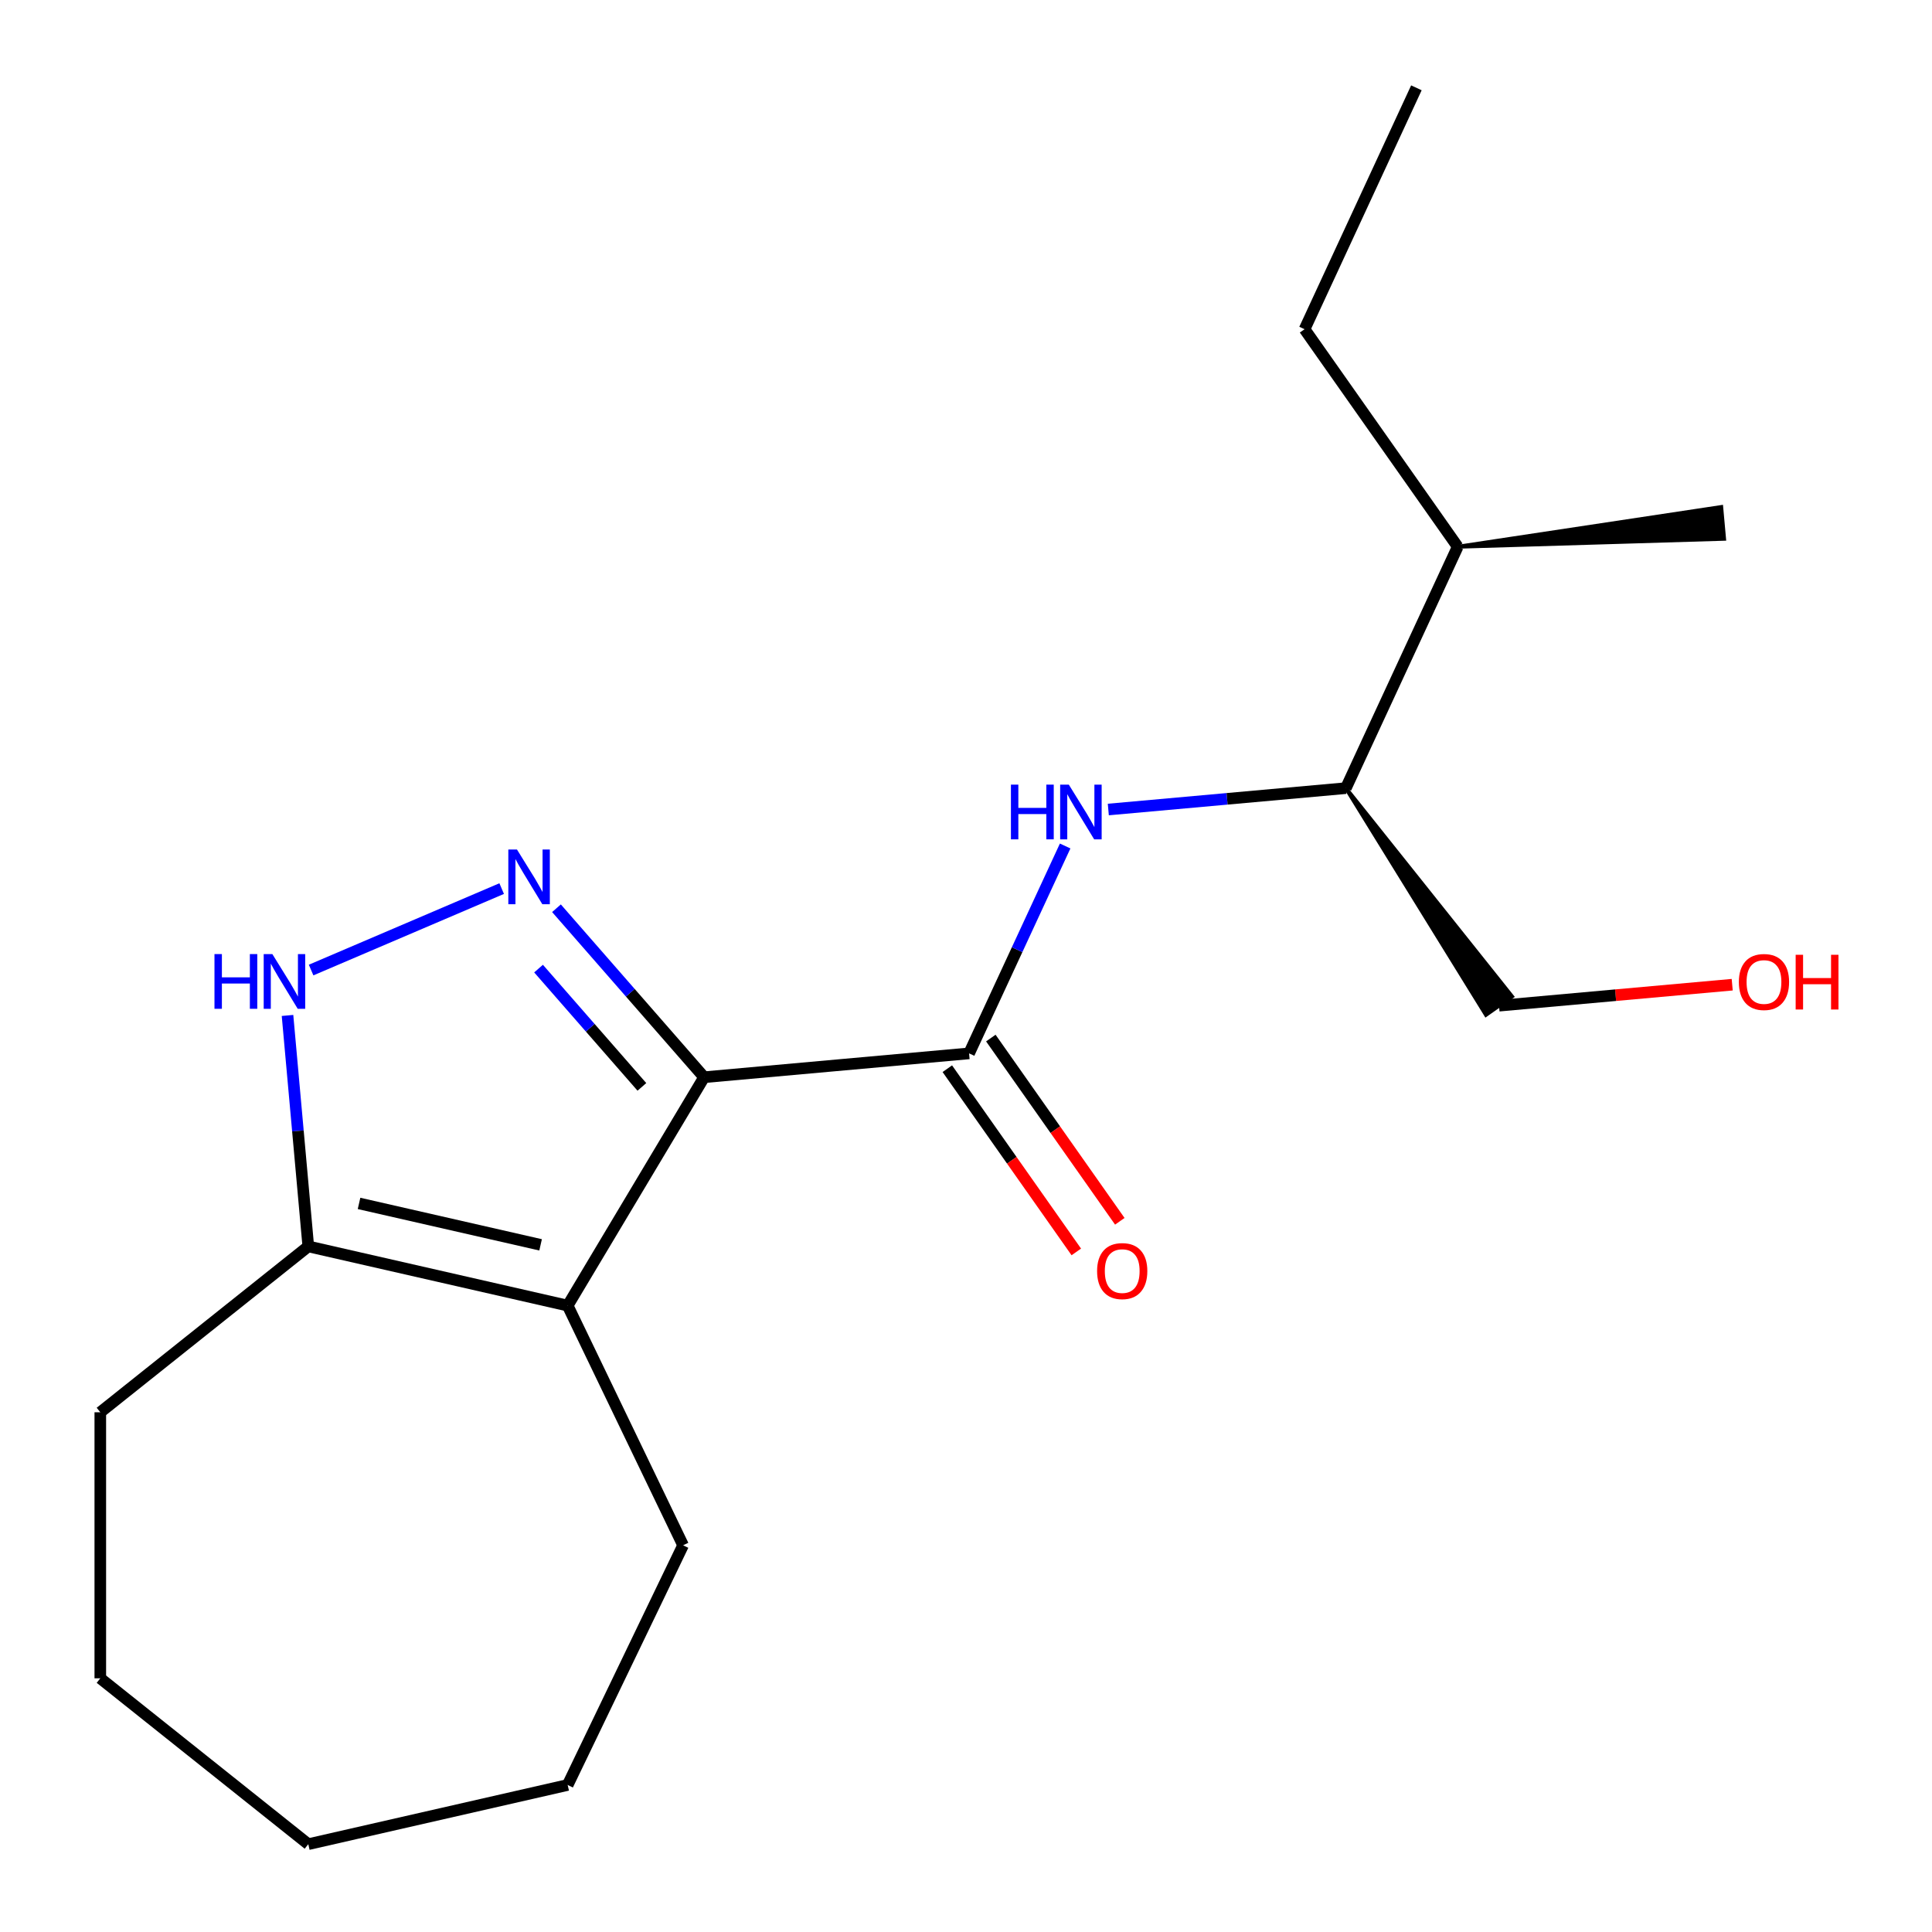 <?xml version='1.0' encoding='iso-8859-1'?>
<svg version='1.1' baseProfile='full'
              xmlns='http://www.w3.org/2000/svg'
                      xmlns:rdkit='http://www.rdkit.org/xml'
                      xmlns:xlink='http://www.w3.org/1999/xlink'
                  xml:space='preserve'
width='1000px' height='1000px' viewBox='0 0 1000 1000'>
<!-- END OF HEADER -->
<rect style='opacity:1.0;fill:#FFFFFF;stroke:none' width='1000' height='1000' x='0' y='0'> </rect>
<path class='bond-0' d='M 364.448,557.57 L 326.24,513.838' style='fill:none;fill-rule:evenodd;stroke:#000000;stroke-width:6px;stroke-linecap:butt;stroke-linejoin:miter;stroke-opacity:1' />
<path class='bond-0' d='M 326.24,513.838 L 288.032,470.105' style='fill:none;fill-rule:evenodd;stroke:#0000FF;stroke-width:6px;stroke-linecap:butt;stroke-linejoin:miter;stroke-opacity:1' />
<path class='bond-0' d='M 332.246,562.57 L 305.5,531.957' style='fill:none;fill-rule:evenodd;stroke:#000000;stroke-width:6px;stroke-linecap:butt;stroke-linejoin:miter;stroke-opacity:1' />
<path class='bond-0' d='M 305.5,531.957 L 278.755,501.345' style='fill:none;fill-rule:evenodd;stroke:#0000FF;stroke-width:6px;stroke-linecap:butt;stroke-linejoin:miter;stroke-opacity:1' />
<path class='bond-1' d='M 364.448,557.57 L 293.822,675.778' style='fill:none;fill-rule:evenodd;stroke:#000000;stroke-width:6px;stroke-linecap:butt;stroke-linejoin:miter;stroke-opacity:1' />
<path class='bond-2' d='M 364.448,557.57 L 501.593,545.227' style='fill:none;fill-rule:evenodd;stroke:#000000;stroke-width:6px;stroke-linecap:butt;stroke-linejoin:miter;stroke-opacity:1' />
<path class='bond-3' d='M 259.667,459.934 L 161.028,502.095' style='fill:none;fill-rule:evenodd;stroke:#0000FF;stroke-width:6px;stroke-linecap:butt;stroke-linejoin:miter;stroke-opacity:1' />
<path class='bond-4' d='M 293.822,675.778 L 159.574,645.137' style='fill:none;fill-rule:evenodd;stroke:#000000;stroke-width:6px;stroke-linecap:butt;stroke-linejoin:miter;stroke-opacity:1' />
<path class='bond-4' d='M 279.813,644.332 L 185.84,622.884' style='fill:none;fill-rule:evenodd;stroke:#000000;stroke-width:6px;stroke-linecap:butt;stroke-linejoin:miter;stroke-opacity:1' />
<path class='bond-8' d='M 293.822,675.778 L 353.567,799.841' style='fill:none;fill-rule:evenodd;stroke:#000000;stroke-width:6px;stroke-linecap:butt;stroke-linejoin:miter;stroke-opacity:1' />
<path class='bond-5' d='M 501.593,545.227 L 526.457,491.556' style='fill:none;fill-rule:evenodd;stroke:#000000;stroke-width:6px;stroke-linecap:butt;stroke-linejoin:miter;stroke-opacity:1' />
<path class='bond-5' d='M 526.457,491.556 L 551.321,437.886' style='fill:none;fill-rule:evenodd;stroke:#0000FF;stroke-width:6px;stroke-linecap:butt;stroke-linejoin:miter;stroke-opacity:1' />
<path class='bond-6' d='M 490.333,553.153 L 523.712,600.571' style='fill:none;fill-rule:evenodd;stroke:#000000;stroke-width:6px;stroke-linecap:butt;stroke-linejoin:miter;stroke-opacity:1' />
<path class='bond-6' d='M 523.712,600.571 L 557.092,647.99' style='fill:none;fill-rule:evenodd;stroke:#FF0000;stroke-width:6px;stroke-linecap:butt;stroke-linejoin:miter;stroke-opacity:1' />
<path class='bond-6' d='M 512.853,537.3 L 546.232,584.719' style='fill:none;fill-rule:evenodd;stroke:#000000;stroke-width:6px;stroke-linecap:butt;stroke-linejoin:miter;stroke-opacity:1' />
<path class='bond-6' d='M 546.232,584.719 L 579.612,632.138' style='fill:none;fill-rule:evenodd;stroke:#FF0000;stroke-width:6px;stroke-linecap:butt;stroke-linejoin:miter;stroke-opacity:1' />
<path class='bond-19' d='M 148.815,525.594 L 154.195,585.366' style='fill:none;fill-rule:evenodd;stroke:#0000FF;stroke-width:6px;stroke-linecap:butt;stroke-linejoin:miter;stroke-opacity:1' />
<path class='bond-19' d='M 154.195,585.366 L 159.574,645.137' style='fill:none;fill-rule:evenodd;stroke:#000000;stroke-width:6px;stroke-linecap:butt;stroke-linejoin:miter;stroke-opacity:1' />
<path class='bond-10' d='M 159.574,645.137 L 51.916,730.991' style='fill:none;fill-rule:evenodd;stroke:#000000;stroke-width:6px;stroke-linecap:butt;stroke-linejoin:miter;stroke-opacity:1' />
<path class='bond-7' d='M 573.659,419.007 L 635.14,413.474' style='fill:none;fill-rule:evenodd;stroke:#0000FF;stroke-width:6px;stroke-linecap:butt;stroke-linejoin:miter;stroke-opacity:1' />
<path class='bond-7' d='M 635.14,413.474 L 696.621,407.94' style='fill:none;fill-rule:evenodd;stroke:#000000;stroke-width:6px;stroke-linecap:butt;stroke-linejoin:miter;stroke-opacity:1' />
<path class='bond-9' d='M 696.621,407.94 L 754.505,282.997' style='fill:none;fill-rule:evenodd;stroke:#000000;stroke-width:6px;stroke-linecap:butt;stroke-linejoin:miter;stroke-opacity:1' />
<path class='bond-12' d='M 696.621,407.94 L 769.128,525.296 L 782.64,515.784 Z' style='fill:#000000;fill-rule:evenodd;fill-opacity:1;stroke:#000000;stroke-width:2px;stroke-linecap:butt;stroke-linejoin:miter;stroke-opacity:1;' />
<path class='bond-15' d='M 353.567,799.841 L 293.822,923.904' style='fill:none;fill-rule:evenodd;stroke:#000000;stroke-width:6px;stroke-linecap:butt;stroke-linejoin:miter;stroke-opacity:1' />
<path class='bond-13' d='M 754.505,282.997 L 675.242,170.398' style='fill:none;fill-rule:evenodd;stroke:#000000;stroke-width:6px;stroke-linecap:butt;stroke-linejoin:miter;stroke-opacity:1' />
<path class='bond-14' d='M 754.505,282.997 L 892.39,278.883 L 890.909,262.425 Z' style='fill:#000000;fill-rule:evenodd;fill-opacity:1;stroke:#000000;stroke-width:2px;stroke-linecap:butt;stroke-linejoin:miter;stroke-opacity:1;' />
<path class='bond-16' d='M 51.916,730.991 L 51.916,868.691' style='fill:none;fill-rule:evenodd;stroke:#000000;stroke-width:6px;stroke-linecap:butt;stroke-linejoin:miter;stroke-opacity:1' />
<path class='bond-11' d='M 896.587,509.677 L 836.235,515.108' style='fill:none;fill-rule:evenodd;stroke:#FF0000;stroke-width:6px;stroke-linecap:butt;stroke-linejoin:miter;stroke-opacity:1' />
<path class='bond-11' d='M 836.235,515.108 L 775.884,520.54' style='fill:none;fill-rule:evenodd;stroke:#000000;stroke-width:6px;stroke-linecap:butt;stroke-linejoin:miter;stroke-opacity:1' />
<path class='bond-17' d='M 675.242,170.398 L 733.125,45.455' style='fill:none;fill-rule:evenodd;stroke:#000000;stroke-width:6px;stroke-linecap:butt;stroke-linejoin:miter;stroke-opacity:1' />
<path class='bond-18' d='M 293.822,923.904 L 159.574,954.545' style='fill:none;fill-rule:evenodd;stroke:#000000;stroke-width:6px;stroke-linecap:butt;stroke-linejoin:miter;stroke-opacity:1' />
<path class='bond-20' d='M 51.916,868.691 L 159.574,954.545' style='fill:none;fill-rule:evenodd;stroke:#000000;stroke-width:6px;stroke-linecap:butt;stroke-linejoin:miter;stroke-opacity:1' />
<path  class='atom-1' d='M 267.59 439.712
L 276.87 454.712
Q 277.79 456.192, 279.27 458.872
Q 280.75 461.552, 280.83 461.712
L 280.83 439.712
L 284.59 439.712
L 284.59 468.032
L 280.71 468.032
L 270.75 451.632
Q 269.59 449.712, 268.35 447.512
Q 267.15 445.312, 266.79 444.632
L 266.79 468.032
L 263.11 468.032
L 263.11 439.712
L 267.59 439.712
' fill='#0000FF'/>
<path  class='atom-4' d='M 111.011 493.832
L 114.851 493.832
L 114.851 505.872
L 129.331 505.872
L 129.331 493.832
L 133.171 493.832
L 133.171 522.152
L 129.331 522.152
L 129.331 509.072
L 114.851 509.072
L 114.851 522.152
L 111.011 522.152
L 111.011 493.832
' fill='#0000FF'/>
<path  class='atom-4' d='M 140.971 493.832
L 150.251 508.832
Q 151.171 510.312, 152.651 512.992
Q 154.131 515.672, 154.211 515.832
L 154.211 493.832
L 157.971 493.832
L 157.971 522.152
L 154.091 522.152
L 144.131 505.752
Q 142.971 503.832, 141.731 501.632
Q 140.531 499.432, 140.171 498.752
L 140.171 522.152
L 136.491 522.152
L 136.491 493.832
L 140.971 493.832
' fill='#0000FF'/>
<path  class='atom-6' d='M 523.256 406.124
L 527.096 406.124
L 527.096 418.164
L 541.576 418.164
L 541.576 406.124
L 545.416 406.124
L 545.416 434.444
L 541.576 434.444
L 541.576 421.364
L 527.096 421.364
L 527.096 434.444
L 523.256 434.444
L 523.256 406.124
' fill='#0000FF'/>
<path  class='atom-6' d='M 553.216 406.124
L 562.496 421.124
Q 563.416 422.604, 564.896 425.284
Q 566.376 427.964, 566.456 428.124
L 566.456 406.124
L 570.216 406.124
L 570.216 434.444
L 566.336 434.444
L 556.376 418.044
Q 555.216 416.124, 553.976 413.924
Q 552.776 411.724, 552.416 411.044
L 552.416 434.444
L 548.736 434.444
L 548.736 406.124
L 553.216 406.124
' fill='#0000FF'/>
<path  class='atom-7' d='M 567.855 657.906
Q 567.855 651.106, 571.215 647.306
Q 574.575 643.506, 580.855 643.506
Q 587.135 643.506, 590.495 647.306
Q 593.855 651.106, 593.855 657.906
Q 593.855 664.786, 590.455 668.706
Q 587.055 672.586, 580.855 672.586
Q 574.615 672.586, 571.215 668.706
Q 567.855 664.826, 567.855 657.906
M 580.855 669.386
Q 585.175 669.386, 587.495 666.506
Q 589.855 663.586, 589.855 657.906
Q 589.855 652.346, 587.495 649.546
Q 585.175 646.706, 580.855 646.706
Q 576.535 646.706, 574.175 649.506
Q 571.855 652.306, 571.855 657.906
Q 571.855 663.626, 574.175 666.506
Q 576.535 669.386, 580.855 669.386
' fill='#FF0000'/>
<path  class='atom-12' d='M 900.029 508.277
Q 900.029 501.477, 903.389 497.677
Q 906.749 493.877, 913.029 493.877
Q 919.309 493.877, 922.669 497.677
Q 926.029 501.477, 926.029 508.277
Q 926.029 515.157, 922.629 519.077
Q 919.229 522.957, 913.029 522.957
Q 906.789 522.957, 903.389 519.077
Q 900.029 515.197, 900.029 508.277
M 913.029 519.757
Q 917.349 519.757, 919.669 516.877
Q 922.029 513.957, 922.029 508.277
Q 922.029 502.717, 919.669 499.917
Q 917.349 497.077, 913.029 497.077
Q 908.709 497.077, 906.349 499.877
Q 904.029 502.677, 904.029 508.277
Q 904.029 513.997, 906.349 516.877
Q 908.709 519.757, 913.029 519.757
' fill='#FF0000'/>
<path  class='atom-12' d='M 929.429 494.197
L 933.269 494.197
L 933.269 506.237
L 947.749 506.237
L 947.749 494.197
L 951.589 494.197
L 951.589 522.517
L 947.749 522.517
L 947.749 509.437
L 933.269 509.437
L 933.269 522.517
L 929.429 522.517
L 929.429 494.197
' fill='#FF0000'/>
</svg>
